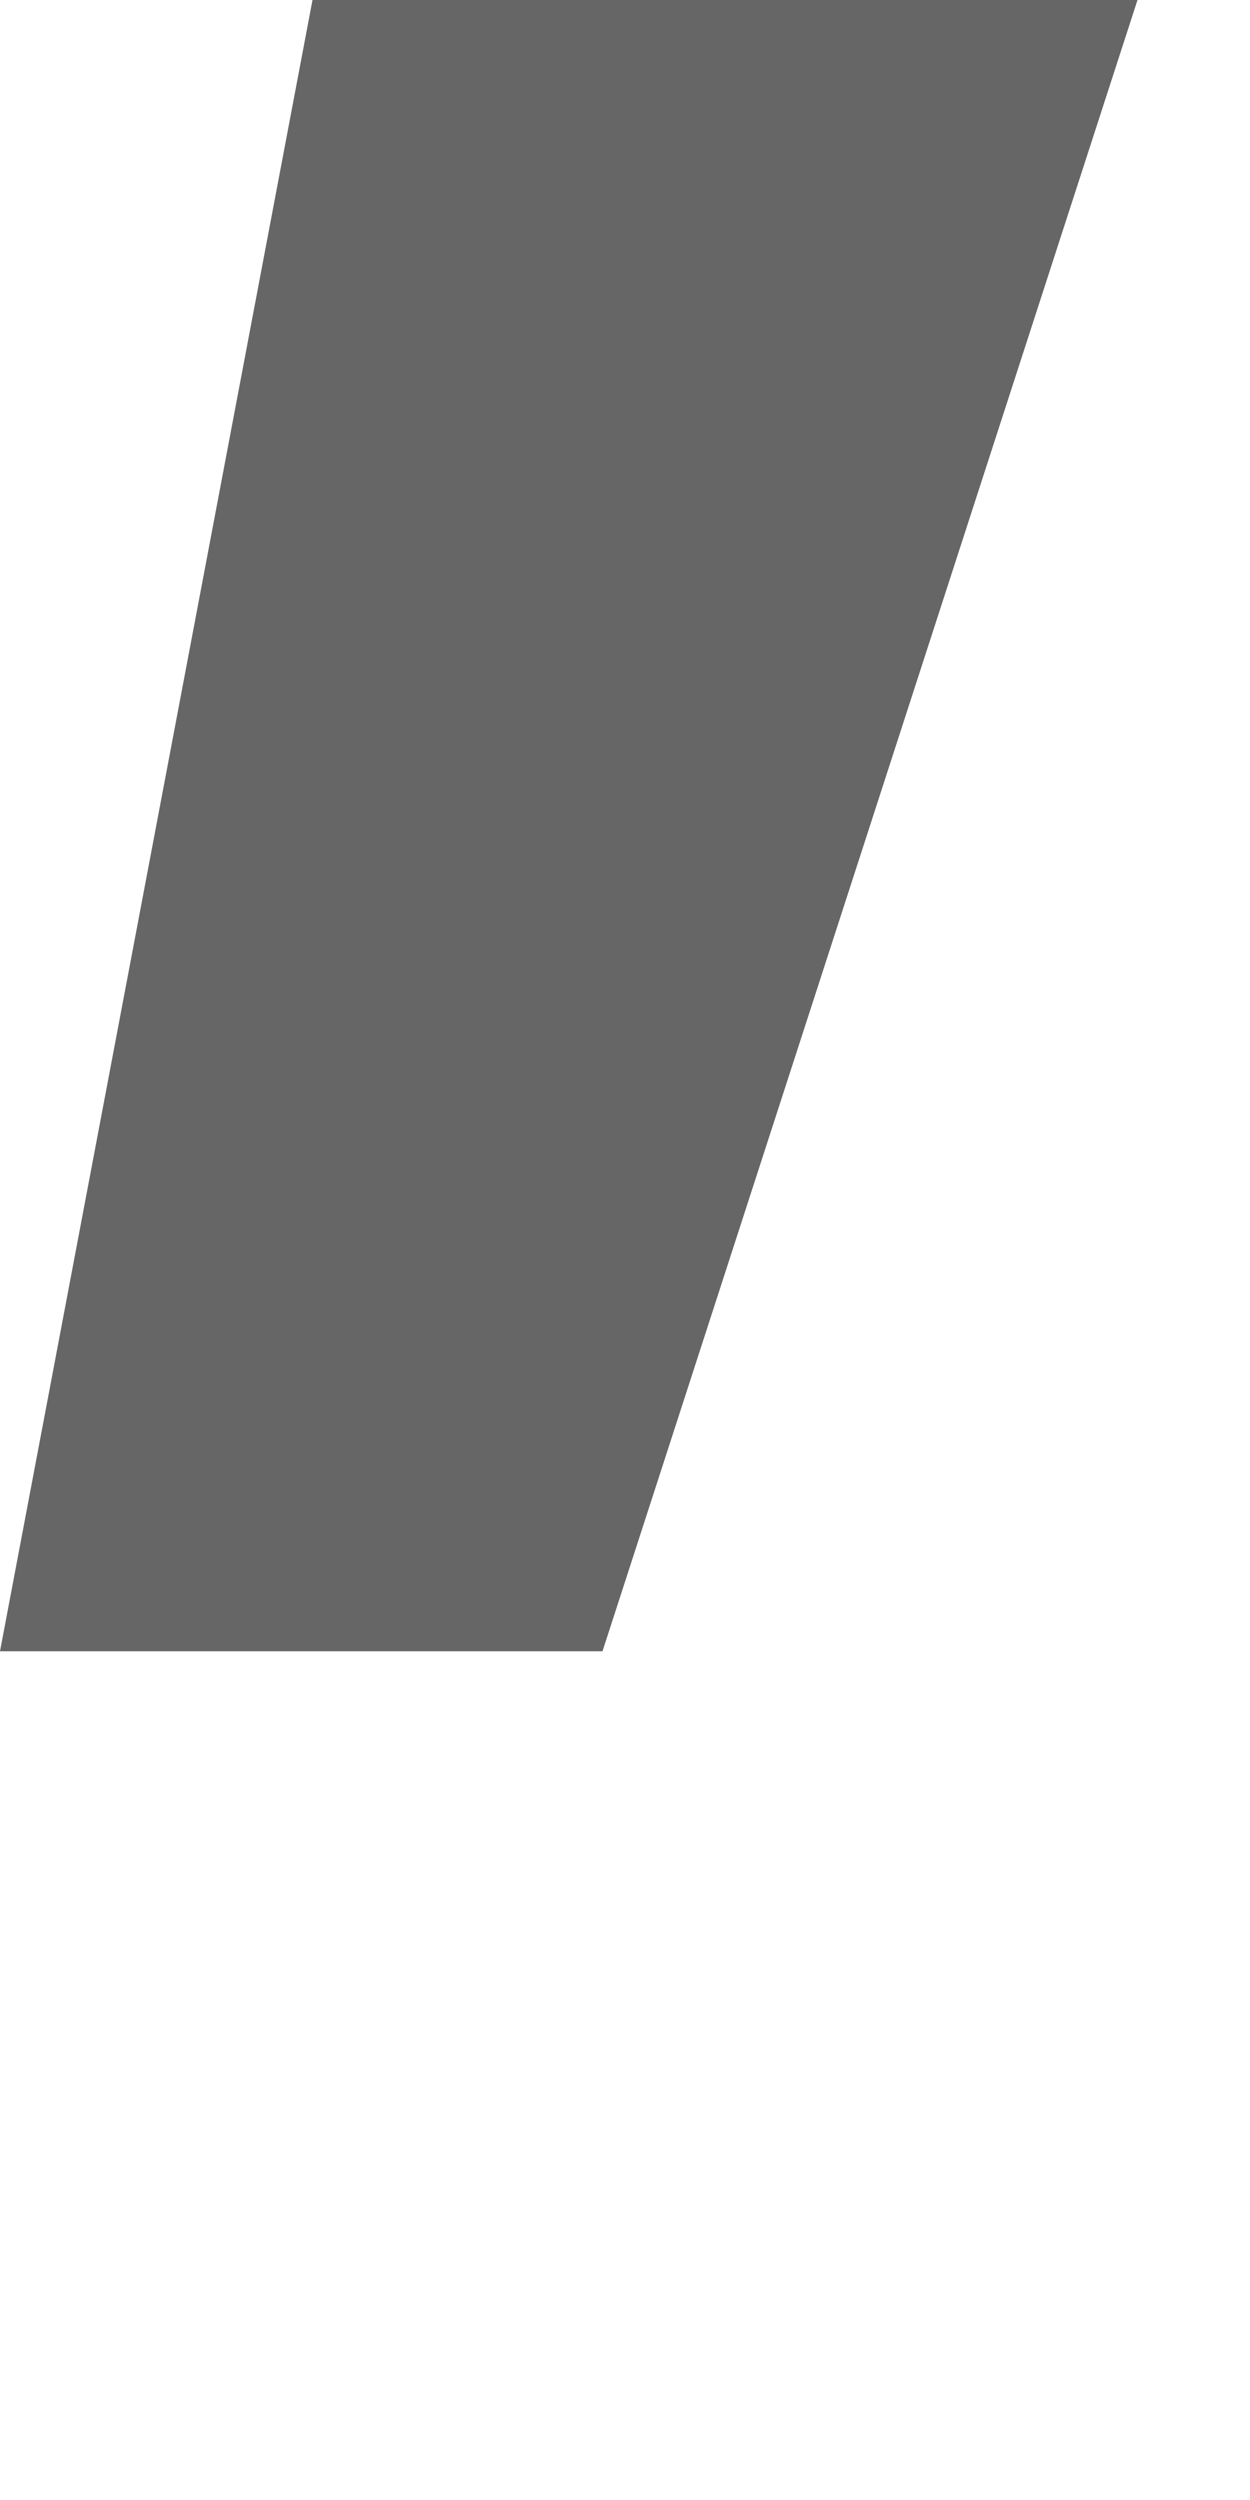 <?xml version="1.0" encoding="utf-8"?>
<svg xmlns="http://www.w3.org/2000/svg" fill="none" height="100%" overflow="visible" preserveAspectRatio="none" style="display: block;" viewBox="0 0 1 2" width="100%">
<path d="M0.25 0H0.91L0.482 1.321H0L0.25 0Z" fill="#666666" id="Vector"/>
</svg>